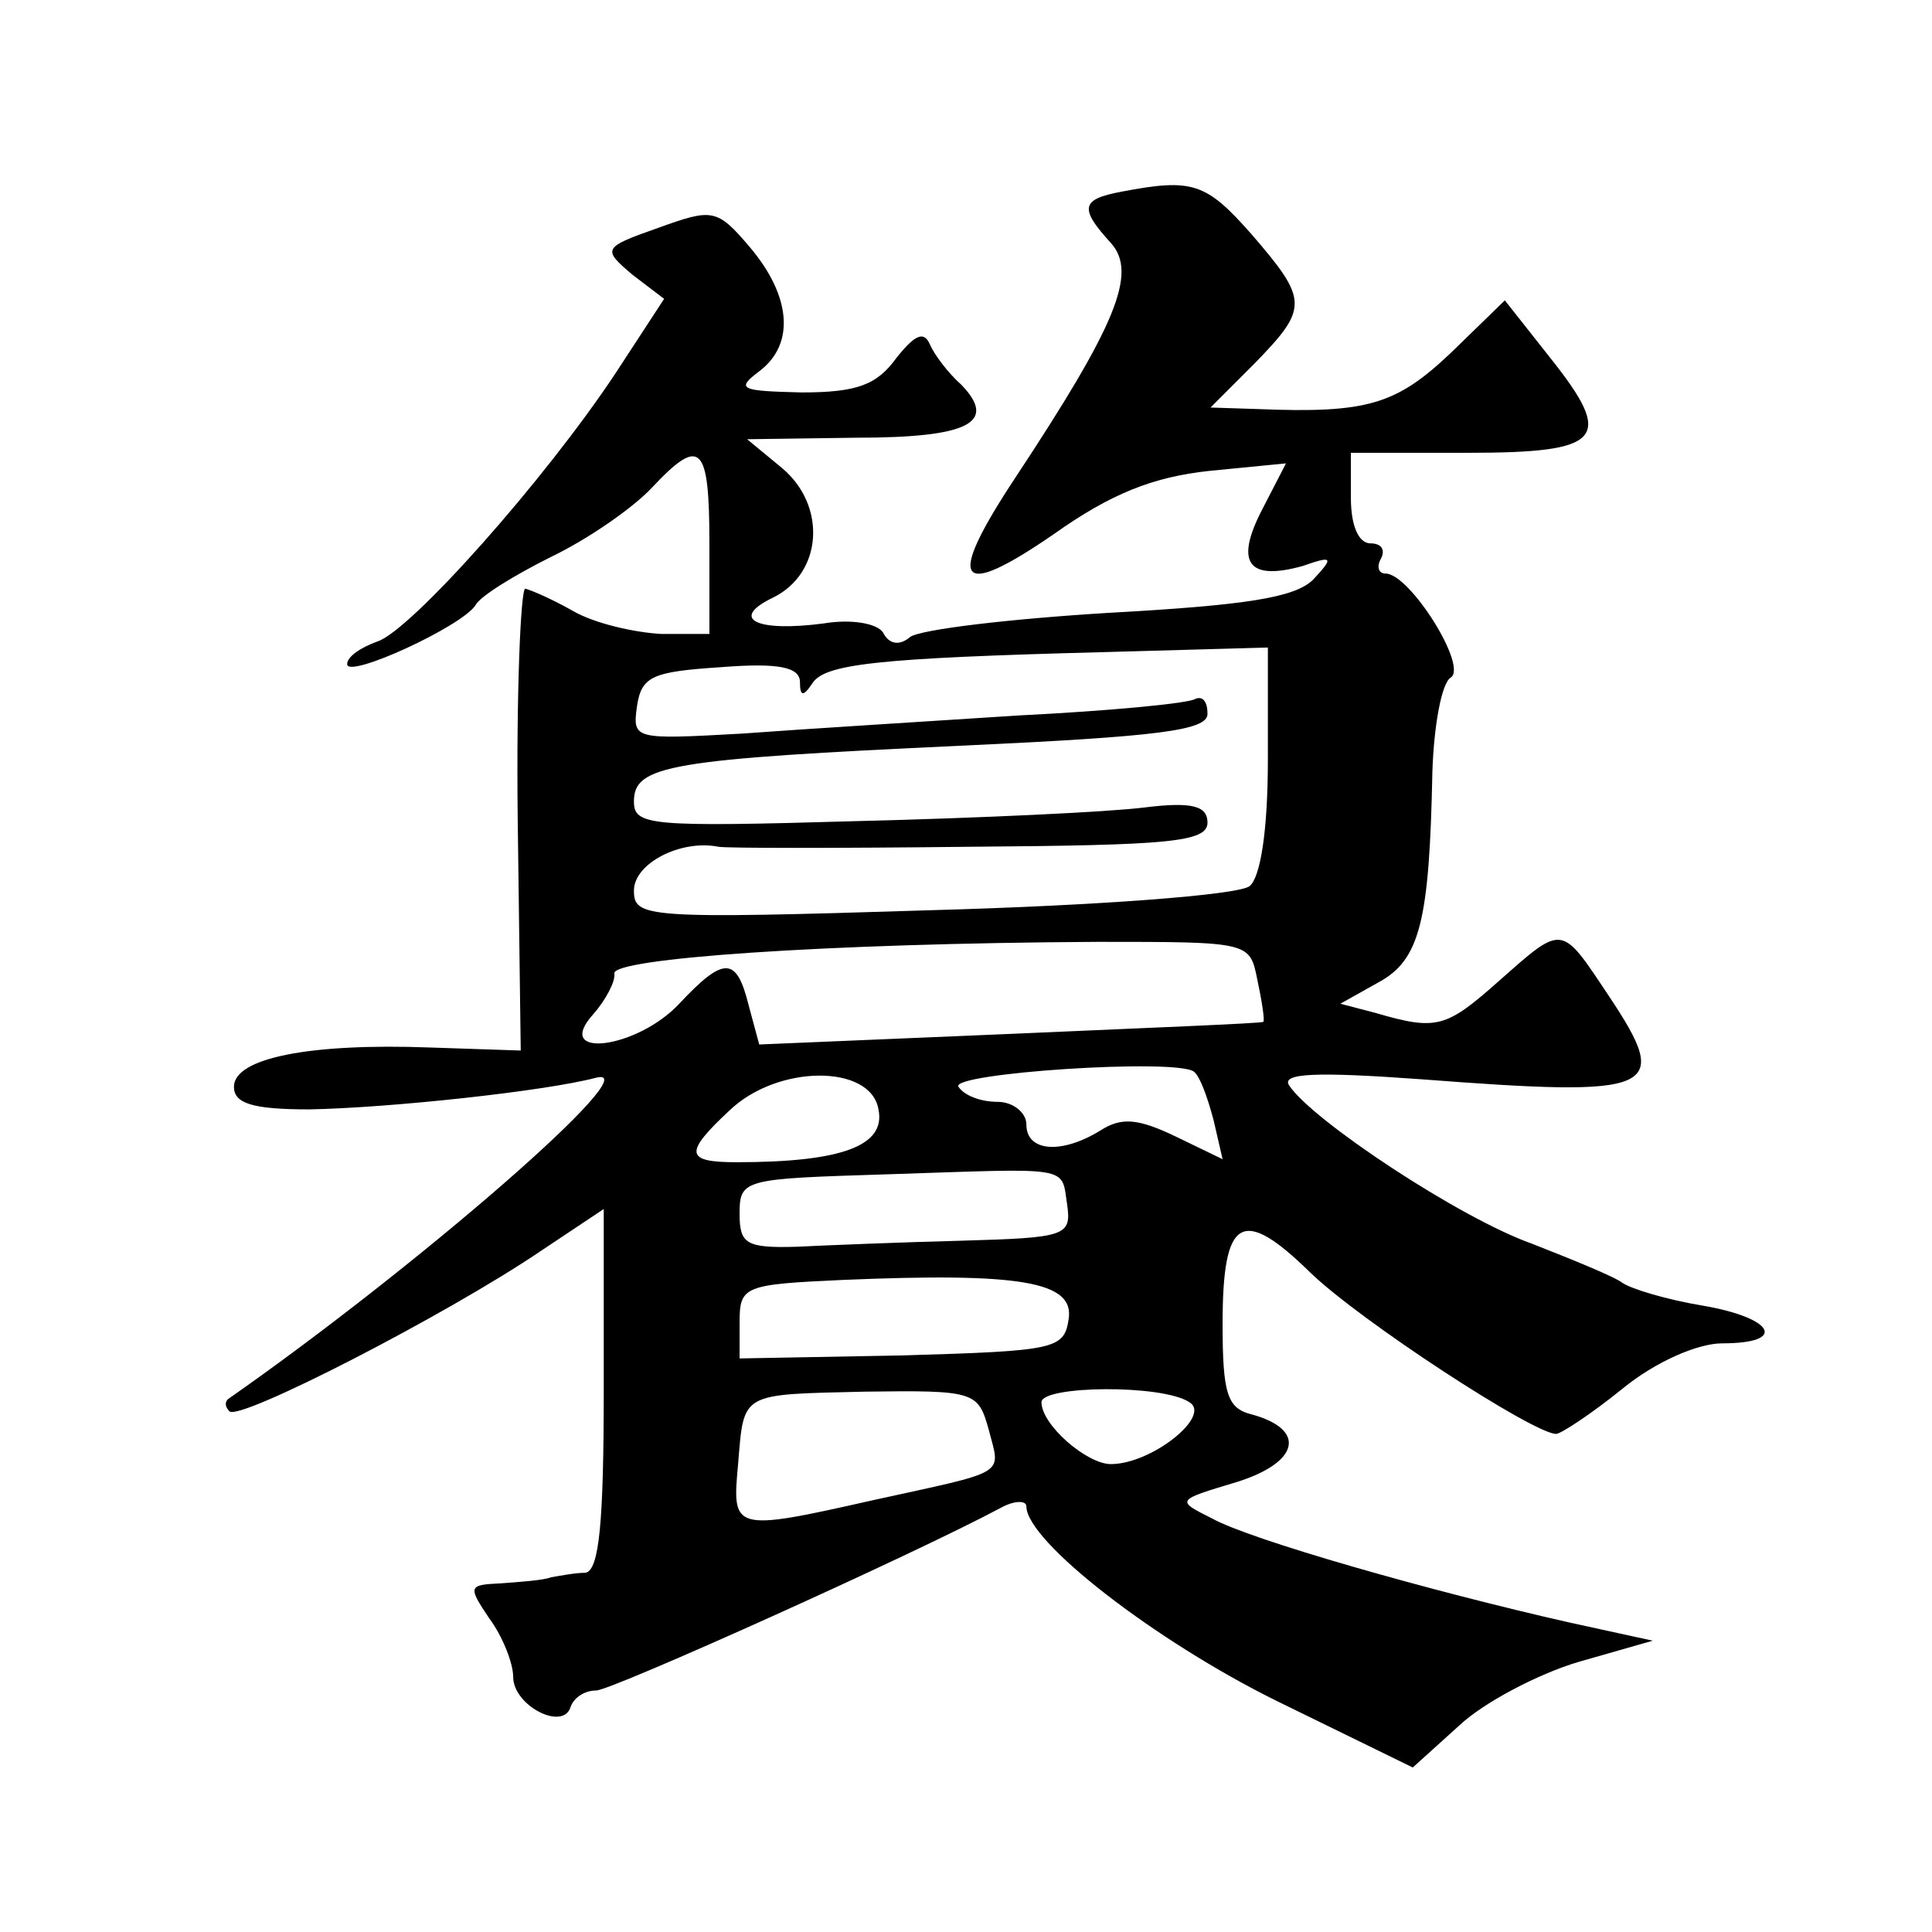 <?xml version="1.0" standalone="no"?>
<!DOCTYPE svg PUBLIC "-//W3C//DTD SVG 20010904//EN"
 "http://www.w3.org/TR/2001/REC-SVG-20010904/DTD/svg10.dtd">
<svg version="1.0" xmlns="http://www.w3.org/2000/svg"
 width="128pt" height="128pt" viewBox="0 0 128 128"
 preserveAspectRatio="xMidYMid meet">
<g transform="translate(0,128) scale(0.1,-0.1)"
fill="#0" stroke="none">
<path d="M743 1153 c-27 -5 -28 -11 -7 -34 18 -20 3 -55 -63 -155 -47 -71 -39 -82
25 -38 38 27 66 38 103 42 l51 5 -16 -31 c-18 -35 -9 -47 27 -37 20 7 21 6 7 -9
-12 -12 -45 -17 -135 -22 -66 -4 -125 -11 -132 -16 -7 -6 -14 -5 -18 3 -4 6 -21
9 -39 6 -45 -6 -63 3 -34 17 33 16 36 61 6 86 l-23 19 72 1 c75 0 94 10 70 35 -9
8 -18 20 -21 27 -4 9 -10 6 -22 -9 -13 -18 -26 -23 -63 -23 -40 1 -44 2 -28 14
24 18 21 50 -6 82 -22 26 -25 26 -61 13 -37 -13 -37 -14 -17 -31 l21 -16 -32 -49
c-47 -71 -136 -171 -158 -178 -11 -4 -20 -10 -20 -15 0 -10 76 25 85 39 3 6 26
20 50 32 25 12 55 33 67 46 32 34 38 29 38 -37 l0 -60 -32 0 c-18 1 -44 7 -58 15
-14 8 -28 14 -32 15 -3 0 -6 -69 -5 -153 l2 -153 -60 2 c-80 3 -130 -7 -130 -26
0 -11 12 -15 50 -15 53 1 156 12 190 21 36 9 -118 -125 -244 -213 -2 -2 -2 -5 1
-8 6 -7 144 64 206 106 l42 28 0 -119 c0 -89 -3 -120 -12 -122 -7 0 -17 -2 -23
-3 -5 -2 -20 -3 -33 -4 -22 -1 -22 -2 -8 -23 9 -12 16 -30 16 -39 0 -19 33 -36
38 -20 2 6 9 11 17 11 10 0 210 90 268 121 9 5 17 5 17 1 0 -23 85 -89 166 -129
l90 -44 31 28 c16 15 52 34 79 42 l49 14 -55 12 c-93 21 -212 55 -237 69 -24 12
-24 12 16 24 42 13 47 35 10 45 -16 4 -19 14 -19 60 0 71 13 78 58 34 33 -32 148
-107 163 -107 3 0 23 13 44 30 22 18 50 30 66 30 44 0 34 17 -13 25 -24 4 -47 11
-53 15 -5 4 -32 15 -60 26 -48 17 -146 82 -161 105 -5 8 18 9 87 4 157 -12 167
-8 125 55 -32 48 -30 48 -73 10 -35 -31 -41 -33 -82 -21 l-23 6 25 14 c28 15 34
41 36 140 1 30 6 58 12 62 12 7 -27 69 -43 69 -5 0 -6 5 -3 10 3 6 0 10 -7 10 -8
0 -13 12 -13 30 l0 30 77 0 c90 0 98 9 55 63 l-30 38 -36 -35 c-36 -34 -55 -40
-128 -37 l-31 1 29 29 c36 37 36 42 -2 86 -30 34 -39 37 -86 28z m97 -376 c0 -48
-5 -78 -12 -84 -7 -6 -102 -13 -210 -16 -191 -6 -198 -5 -198 13 0 18 31 34 56
29 5 -1 80 -1 167 0 131 1 157 3 157 16 0 11 -10 14 -42 10 -24 -3 -109 -7 -190
-9 -138 -4 -148 -3 -148 13 0 24 23 28 218 37 129 6 162 10 162 21 0 8 -3 12 -8
10 -4 -3 -57 -8 -117 -11 -61 -4 -143 -9 -183 -12 -72 -4 -73 -4 -70 18 3 20 10
23 56 26 38 3 52 0 52 -10 0 -9 2 -10 8 -1 8 13 41 17 195 21 l107 3 0 -74z m-7
-146 c3 -14 5 -27 4 -28 -1 -1 -77 -4 -168 -8 l-166 -7 -7 26 c-8 32 -16 33 -46
1 -28 -30 -84 -37 -57 -7 8 9 15 22 14 27 -2 10 139 20 320 21 101 0 101 0 106
-25z m-29 -93 l6 -26 -31 15 c-25 12 -36 13 -50 4 -26 -16 -49 -14 -49 4 0 8 -9
15 -19 15 -11 0 -22 4 -26 10 -6 9 144 19 156 10 4 -3 9 -17 13 -32z m-222 7 c5
-24 -24 -35 -94 -35 -34 0 -35 6 -5 34 32 31 94 31 99 1z m125 -63 c3 -21 -1 -22
-70 -24 -39 -1 -89 -3 -109 -4 -34 -1 -38 2 -38 22 0 23 3 23 98 26 123 4 115 6
119 -20z m1 -76 c-3 -20 -9 -21 -110 -24 l-108 -2 0 24 c0 24 3 25 68 28 118 5
154 -1 150 -26z m-53 -73 c8 -31 14 -27 -77 -47 -93 -21 -93 -20 -89 24 4 48 1
46 84 48 73 1 75 0 82 -25z m133 18 c15 -9 -25 -41 -52 -41 -16 0 -46 26 -46 41
0 11 80 12 98 0z"/>
</g>
</svg>
